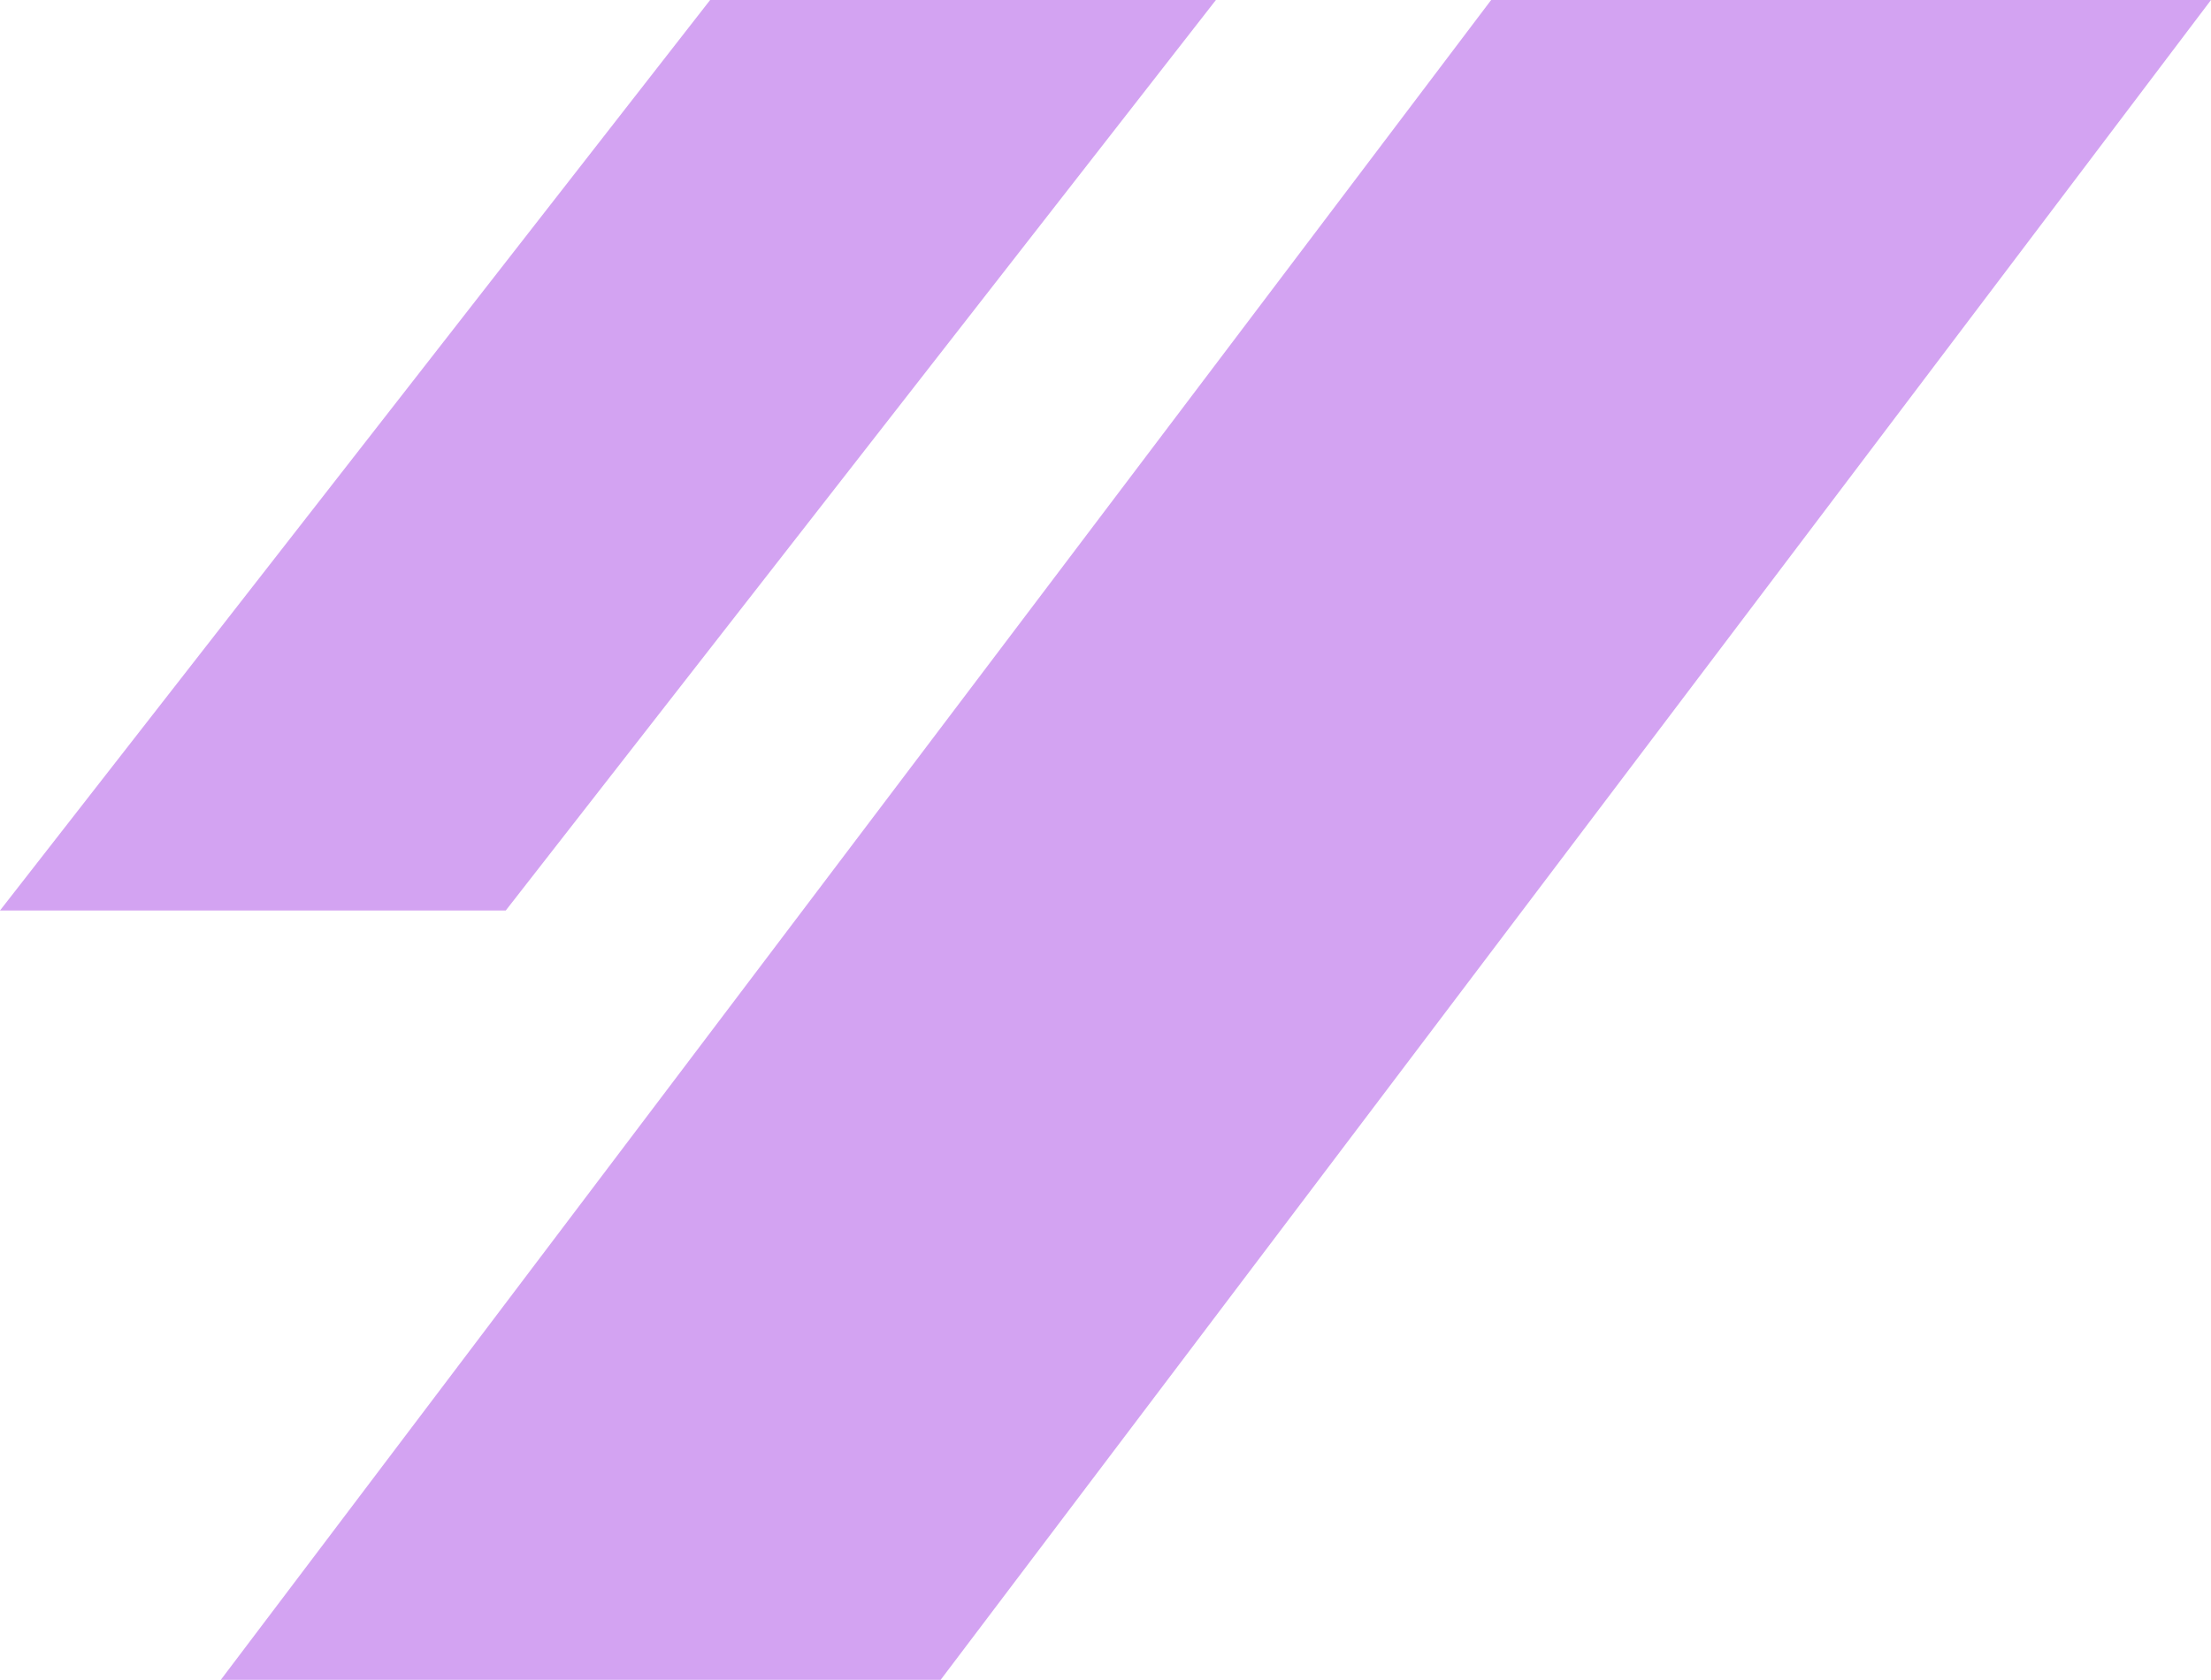 <svg xmlns="http://www.w3.org/2000/svg" width="303.442" height="230.589" viewBox="0 0 303.442 230.589">
  <g id="グループ_90940" data-name="グループ 90940" transform="translate(-100 -3331.411)">
    <path id="パス_3059" data-name="パス 3059" d="M174.341,0h98.793L98.793,230.589H0Z" transform="translate(130.307 3331.411)" fill="#d3a3f2"/>
    <path id="パス_3058" data-name="パス 3058" d="M106.461,0h69.413L78.413,124.984H9Z" transform="translate(91 3331.411)" fill="#d3a3f2"/>
  </g>
</svg>
